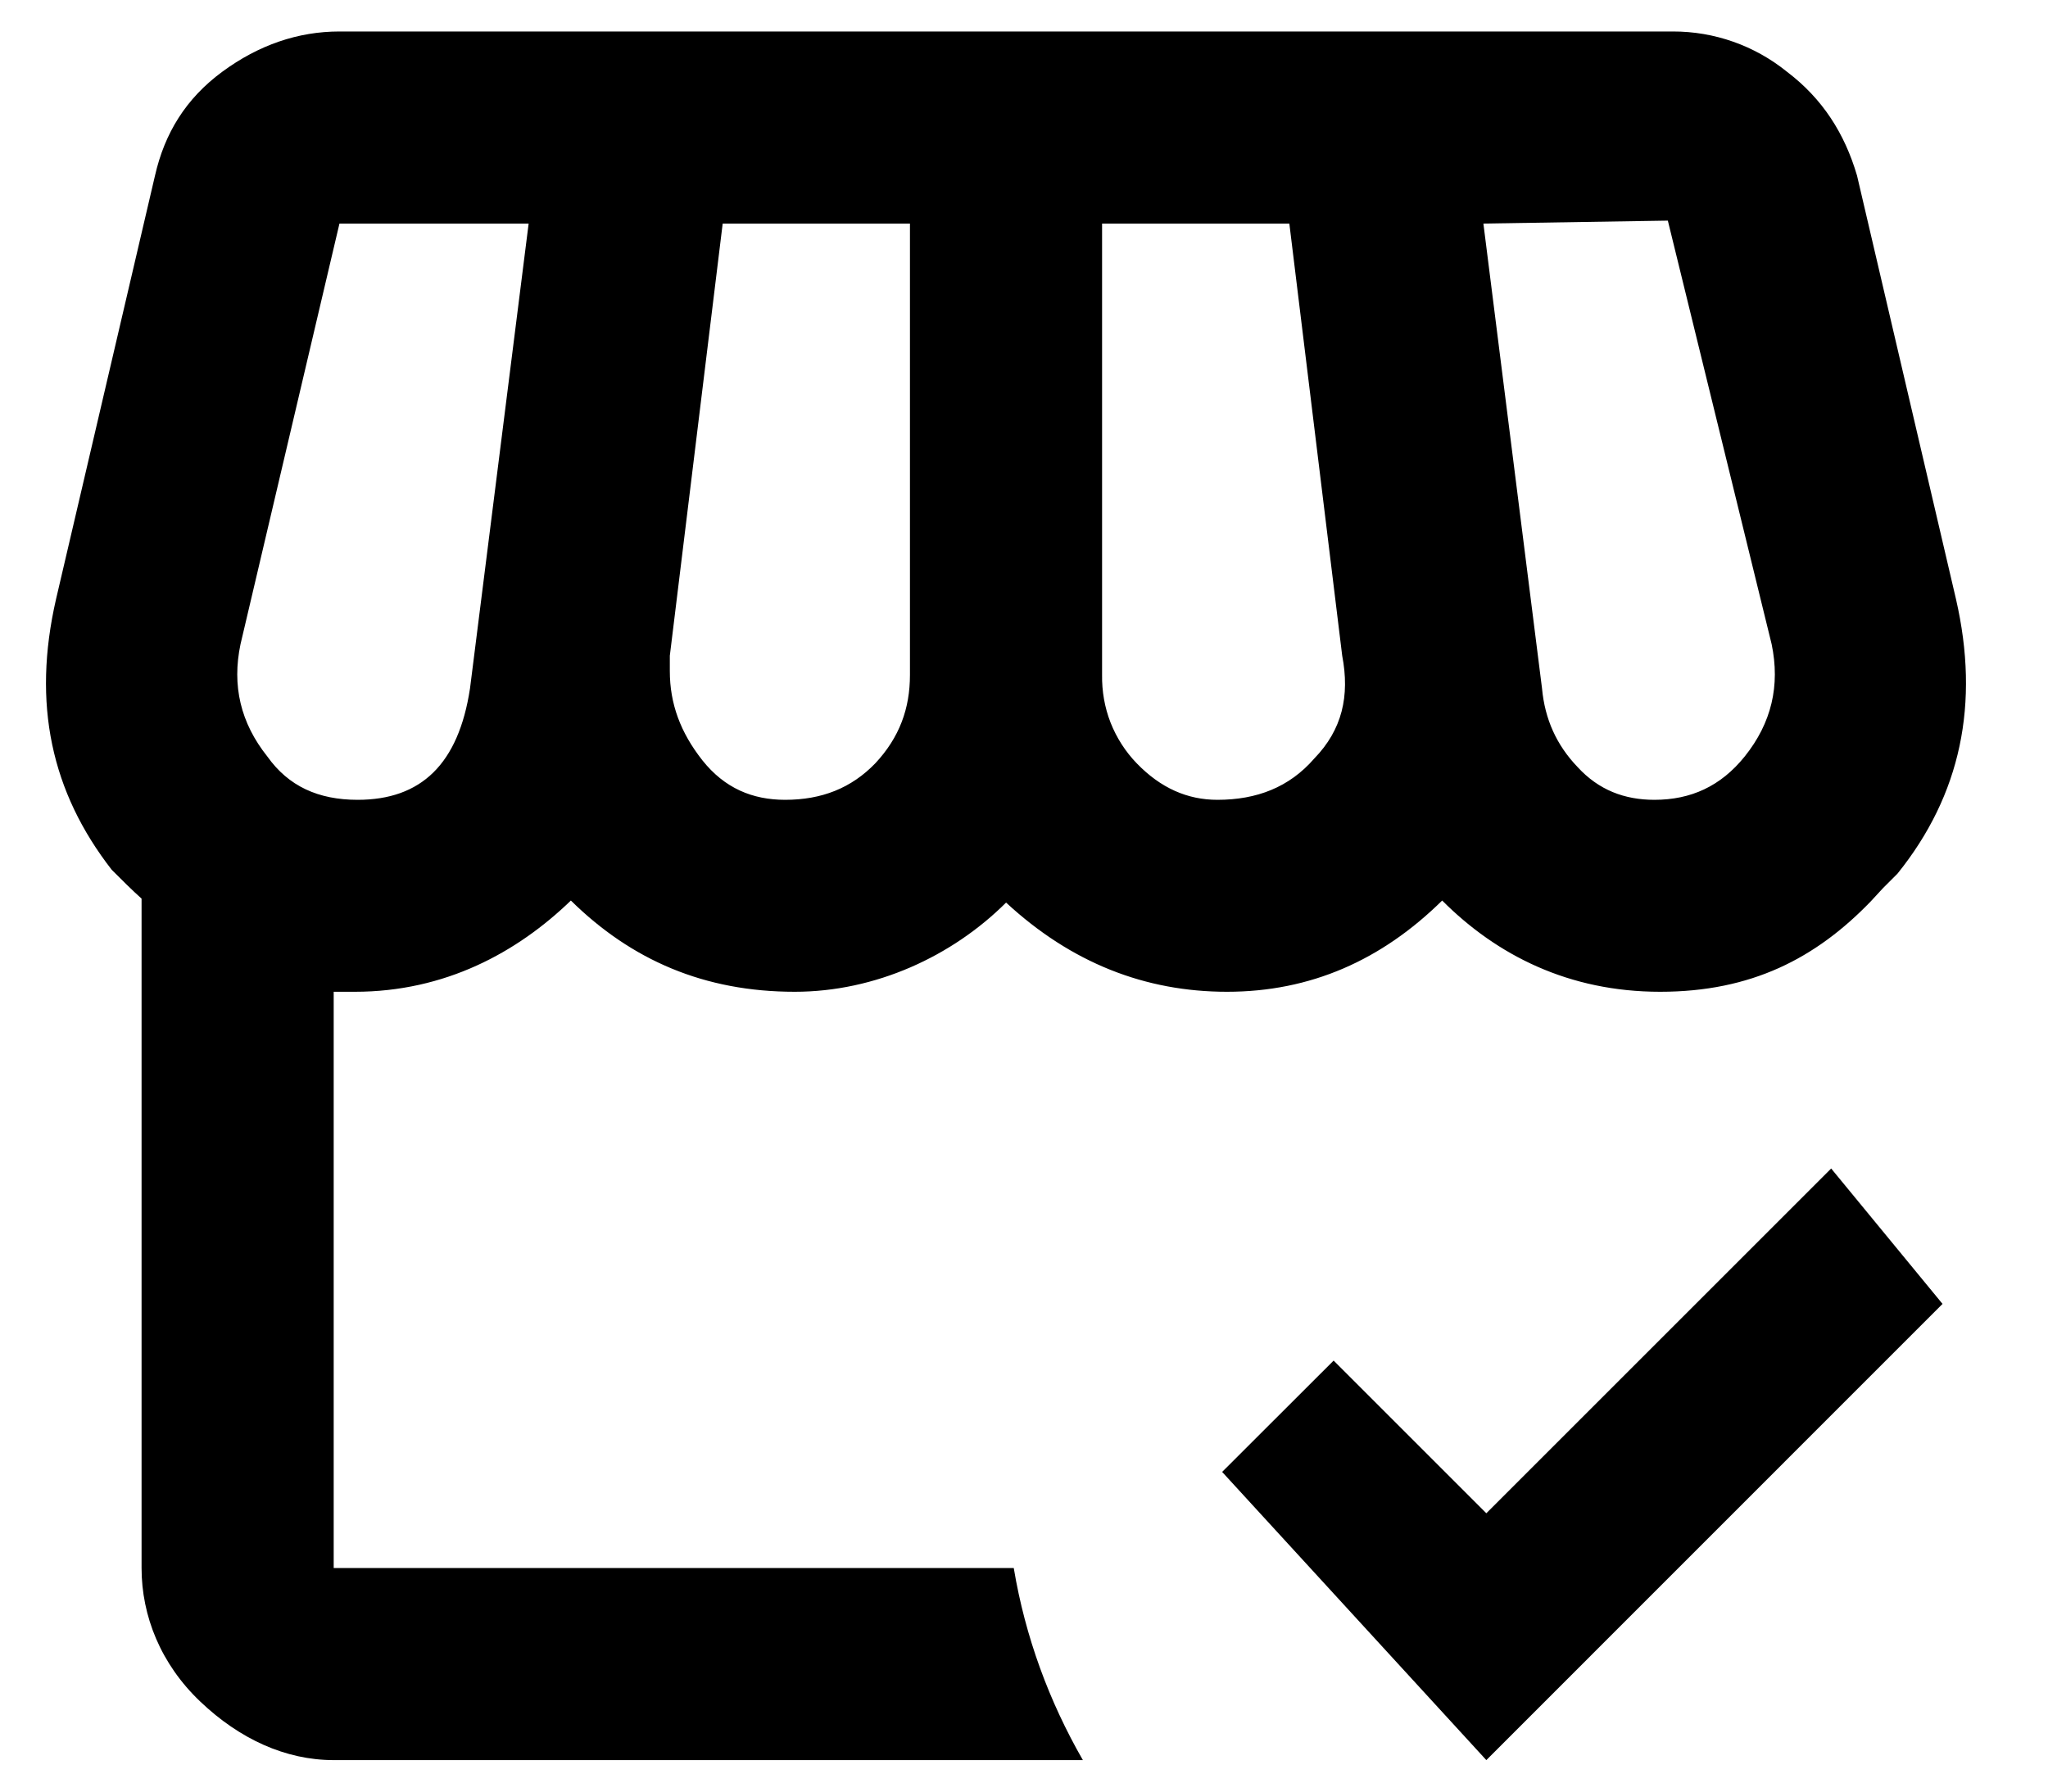 <svg width="16" height="14" viewBox="0 0 16 14" fill="none" xmlns="http://www.w3.org/2000/svg">
<path d="M2.652 0.246C2.329 0.246 2.021 0.351 1.736 0.561C1.451 0.771 1.286 1.042 1.211 1.372L0.438 4.681C0.25 5.499 0.4 6.189 0.873 6.797C0.956 6.88 1.031 6.955 1.106 7.022V12.253C1.106 12.628 1.256 13.003 1.564 13.296C1.871 13.589 2.231 13.754 2.607 13.754H8.46C8.197 13.296 8.01 12.793 7.92 12.253H2.607V7.75H2.772C3.477 7.75 4.04 7.443 4.46 7.037C4.933 7.503 5.503 7.75 6.209 7.75C6.839 7.75 7.439 7.473 7.86 7.053C8.37 7.525 8.948 7.75 9.586 7.75C10.239 7.75 10.794 7.503 11.267 7.037C11.694 7.465 12.257 7.75 12.97 7.75C13.683 7.75 14.186 7.488 14.614 7.045L14.711 6.94L14.824 6.827C15.319 6.212 15.469 5.499 15.281 4.681L14.508 1.372C14.411 1.042 14.238 0.771 13.961 0.561C13.708 0.356 13.393 0.245 13.068 0.246M13.03 1.724L13.841 5.034C13.908 5.357 13.841 5.649 13.63 5.912C13.443 6.144 13.21 6.25 12.925 6.25C12.692 6.25 12.49 6.174 12.325 5.994C12.16 5.822 12.069 5.619 12.047 5.379L11.589 1.747M2.652 1.747H4.13L3.672 5.379C3.582 5.972 3.289 6.25 2.794 6.25C2.487 6.25 2.254 6.144 2.089 5.912C1.879 5.649 1.811 5.357 1.879 5.034M5.646 1.747H7.109V5.274C7.109 5.537 7.027 5.762 6.839 5.964C6.651 6.159 6.419 6.25 6.134 6.25C5.878 6.25 5.661 6.159 5.488 5.942C5.316 5.724 5.233 5.499 5.233 5.244V5.124M8.61 1.747H10.073L10.486 5.124C10.546 5.439 10.486 5.702 10.268 5.927C10.073 6.152 9.818 6.25 9.511 6.25C9.278 6.25 9.068 6.159 8.88 5.964C8.792 5.873 8.723 5.765 8.676 5.646C8.63 5.528 8.608 5.401 8.61 5.274M11.612 13.754L9.548 11.502L10.419 10.632L11.612 11.825L14.306 9.131L15.176 10.189L11.612 13.754Z" fill="black"/>
</svg>
